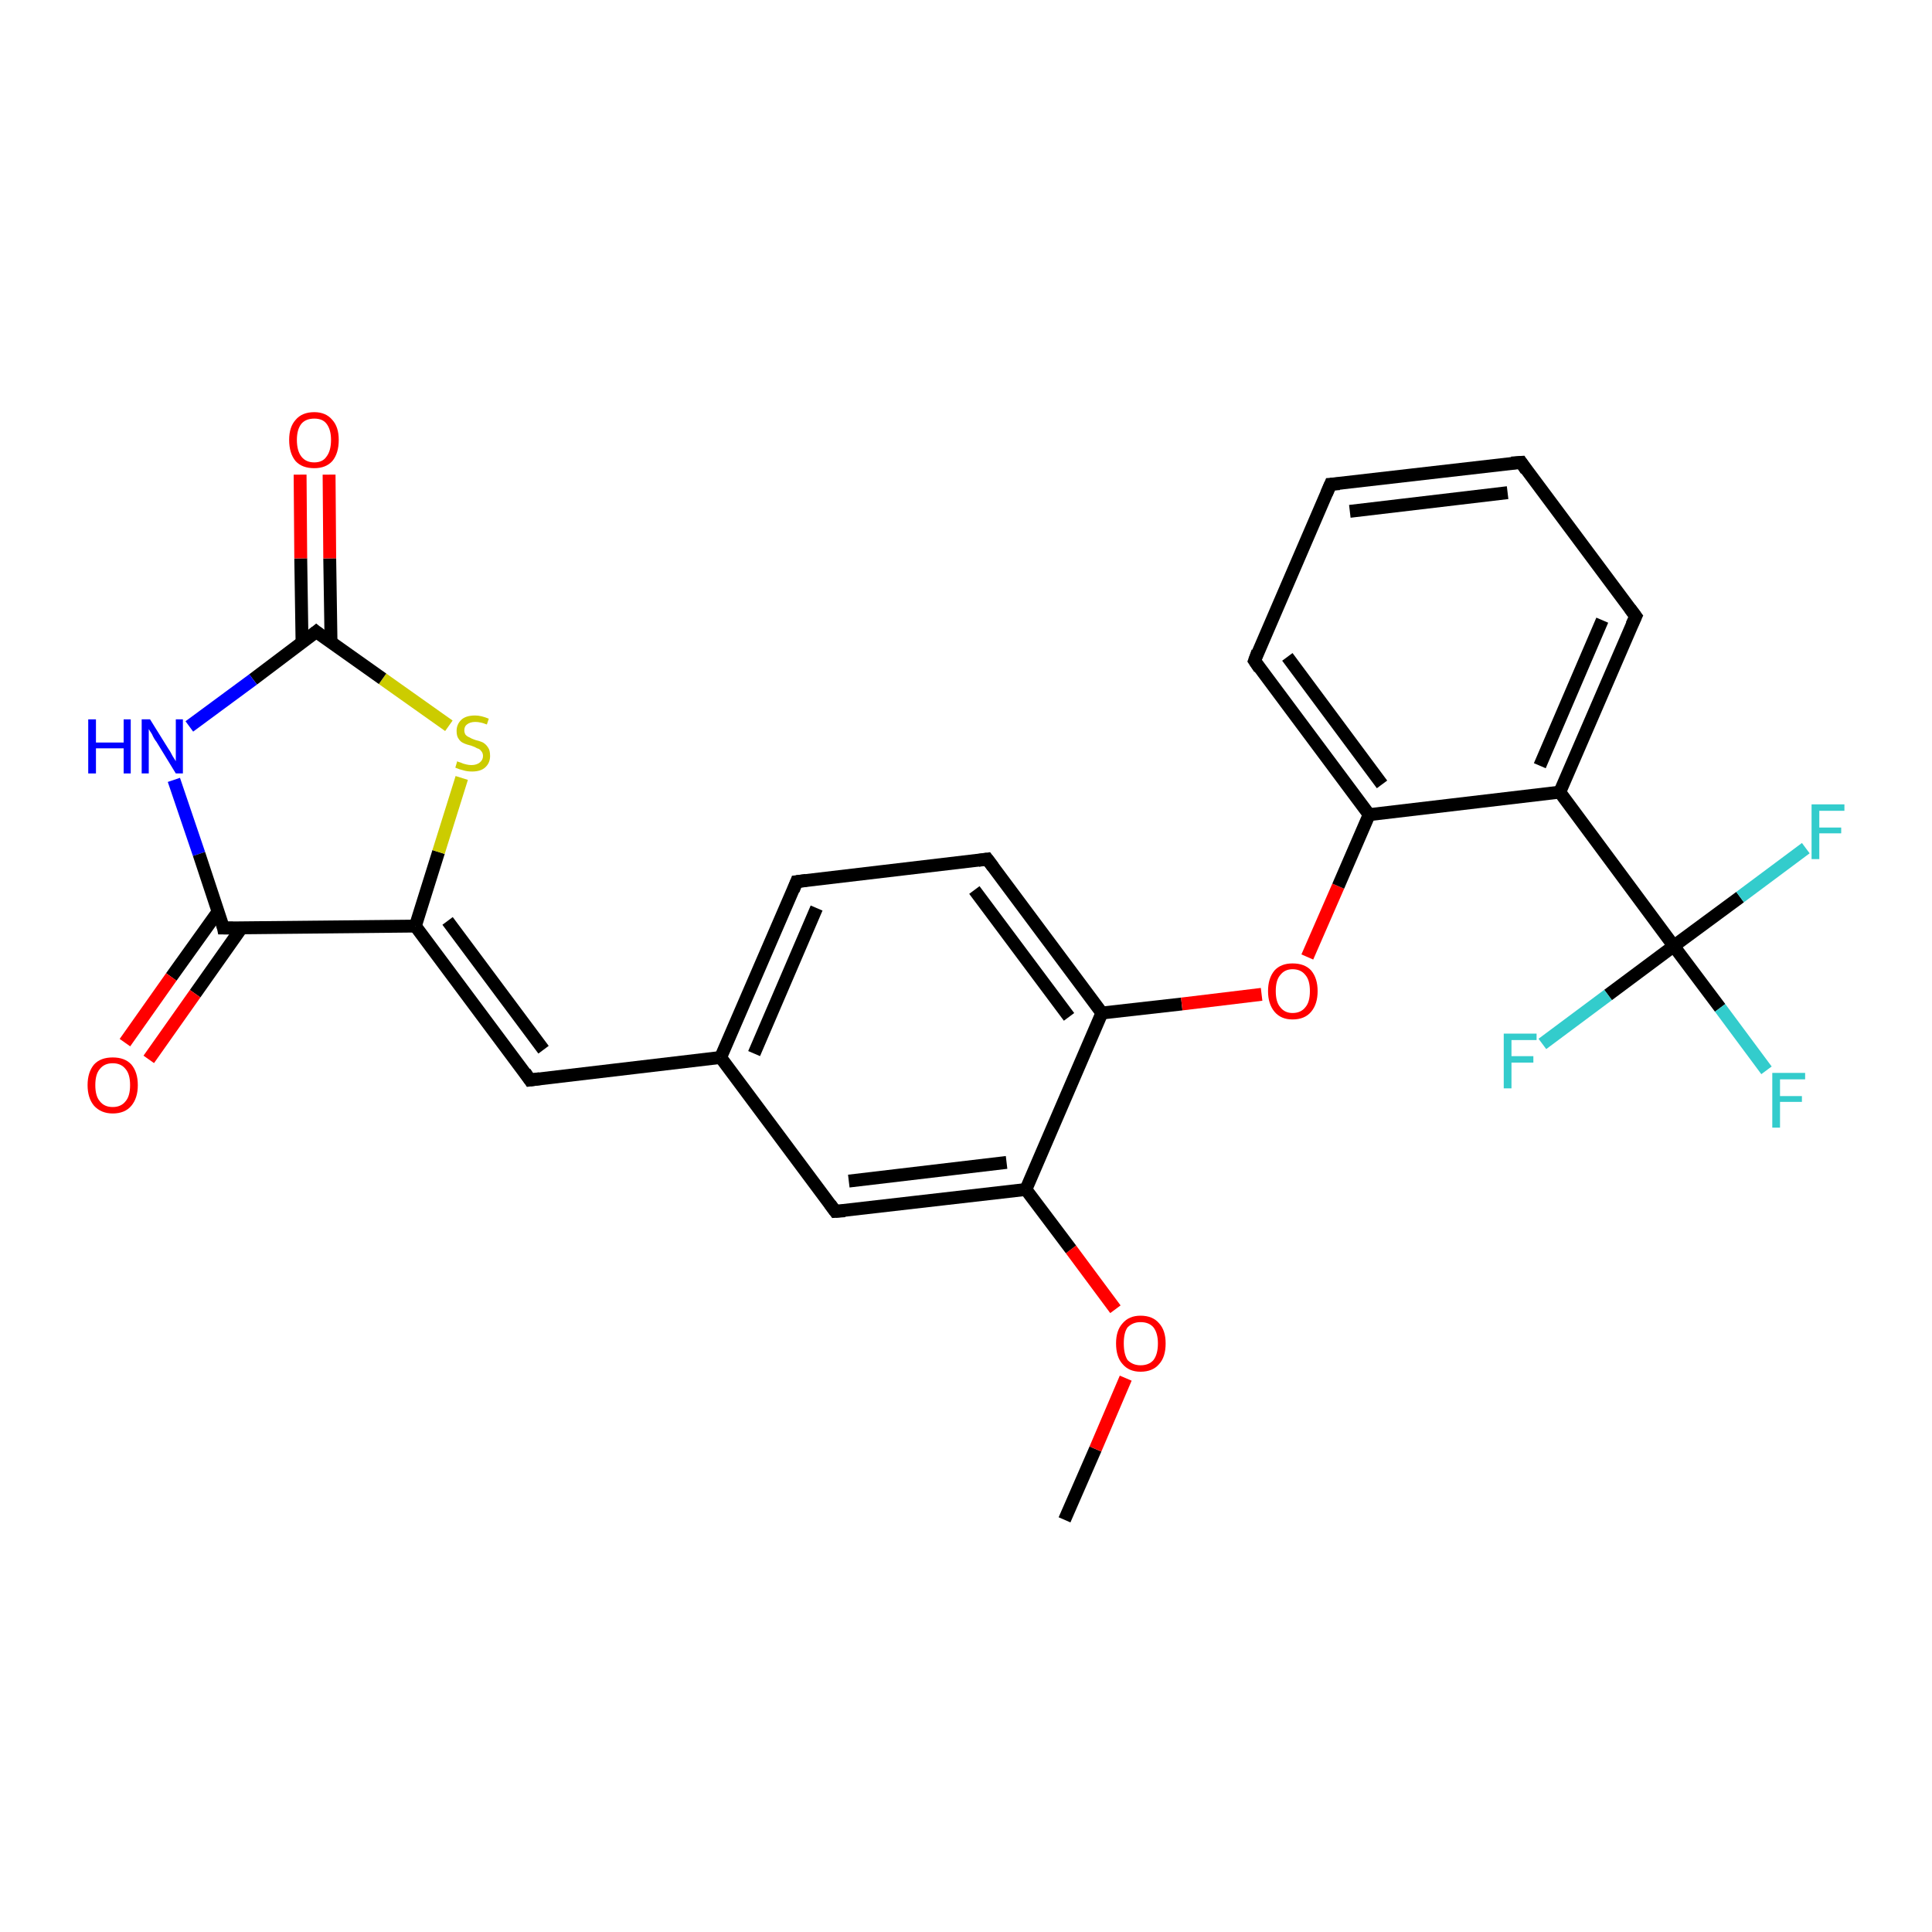 <?xml version='1.0' encoding='iso-8859-1'?>
<svg version='1.1' baseProfile='full'
              xmlns='http://www.w3.org/2000/svg'
                      xmlns:rdkit='http://www.rdkit.org/xml'
                      xmlns:xlink='http://www.w3.org/1999/xlink'
                  xml:space='preserve'
width='300px' height='300px' viewBox='0 0 300 300'>
<!-- END OF HEADER -->
<rect style='opacity:1.0;fill:#FFFFFF;stroke:none' width='300.0' height='300.0' x='0.0' y='0.0'> </rect>
<path class='bond-0 atom-0 atom-1' d='M 165.3,236.0 L 170.1,225.0' style='fill:none;fill-rule:evenodd;stroke:#000000;stroke-width:2.0px;stroke-linecap:butt;stroke-linejoin:miter;stroke-opacity:1' />
<path class='bond-0 atom-0 atom-1' d='M 170.1,225.0 L 174.8,214.0' style='fill:none;fill-rule:evenodd;stroke:#FF0000;stroke-width:2.0px;stroke-linecap:butt;stroke-linejoin:miter;stroke-opacity:1' />
<path class='bond-1 atom-1 atom-2' d='M 173.2,203.3 L 166.3,194.0' style='fill:none;fill-rule:evenodd;stroke:#FF0000;stroke-width:2.0px;stroke-linecap:butt;stroke-linejoin:miter;stroke-opacity:1' />
<path class='bond-1 atom-1 atom-2' d='M 166.3,194.0 L 159.3,184.7' style='fill:none;fill-rule:evenodd;stroke:#000000;stroke-width:2.0px;stroke-linecap:butt;stroke-linejoin:miter;stroke-opacity:1' />
<path class='bond-2 atom-2 atom-3' d='M 159.3,184.7 L 129.7,188.1' style='fill:none;fill-rule:evenodd;stroke:#000000;stroke-width:2.0px;stroke-linecap:butt;stroke-linejoin:miter;stroke-opacity:1' />
<path class='bond-2 atom-2 atom-3' d='M 156.3,180.5 L 131.8,183.4' style='fill:none;fill-rule:evenodd;stroke:#000000;stroke-width:2.0px;stroke-linecap:butt;stroke-linejoin:miter;stroke-opacity:1' />
<path class='bond-3 atom-3 atom-4' d='M 129.7,188.1 L 111.9,164.2' style='fill:none;fill-rule:evenodd;stroke:#000000;stroke-width:2.0px;stroke-linecap:butt;stroke-linejoin:miter;stroke-opacity:1' />
<path class='bond-4 atom-4 atom-5' d='M 111.9,164.2 L 82.3,167.7' style='fill:none;fill-rule:evenodd;stroke:#000000;stroke-width:2.0px;stroke-linecap:butt;stroke-linejoin:miter;stroke-opacity:1' />
<path class='bond-5 atom-5 atom-6' d='M 82.3,167.7 L 64.5,143.8' style='fill:none;fill-rule:evenodd;stroke:#000000;stroke-width:2.0px;stroke-linecap:butt;stroke-linejoin:miter;stroke-opacity:1' />
<path class='bond-5 atom-5 atom-6' d='M 84.4,163.0 L 69.5,143.0' style='fill:none;fill-rule:evenodd;stroke:#000000;stroke-width:2.0px;stroke-linecap:butt;stroke-linejoin:miter;stroke-opacity:1' />
<path class='bond-6 atom-6 atom-7' d='M 64.5,143.8 L 68.1,132.3' style='fill:none;fill-rule:evenodd;stroke:#000000;stroke-width:2.0px;stroke-linecap:butt;stroke-linejoin:miter;stroke-opacity:1' />
<path class='bond-6 atom-6 atom-7' d='M 68.1,132.3 L 71.7,120.8' style='fill:none;fill-rule:evenodd;stroke:#CCCC00;stroke-width:2.0px;stroke-linecap:butt;stroke-linejoin:miter;stroke-opacity:1' />
<path class='bond-7 atom-7 atom-8' d='M 69.7,112.7 L 59.4,105.4' style='fill:none;fill-rule:evenodd;stroke:#CCCC00;stroke-width:2.0px;stroke-linecap:butt;stroke-linejoin:miter;stroke-opacity:1' />
<path class='bond-7 atom-7 atom-8' d='M 59.4,105.4 L 49.1,98.1' style='fill:none;fill-rule:evenodd;stroke:#000000;stroke-width:2.0px;stroke-linecap:butt;stroke-linejoin:miter;stroke-opacity:1' />
<path class='bond-8 atom-8 atom-9' d='M 51.4,99.7 L 51.2,86.7' style='fill:none;fill-rule:evenodd;stroke:#000000;stroke-width:2.0px;stroke-linecap:butt;stroke-linejoin:miter;stroke-opacity:1' />
<path class='bond-8 atom-8 atom-9' d='M 51.2,86.7 L 51.1,73.7' style='fill:none;fill-rule:evenodd;stroke:#FF0000;stroke-width:2.0px;stroke-linecap:butt;stroke-linejoin:miter;stroke-opacity:1' />
<path class='bond-8 atom-8 atom-9' d='M 46.9,99.8 L 46.7,86.7' style='fill:none;fill-rule:evenodd;stroke:#000000;stroke-width:2.0px;stroke-linecap:butt;stroke-linejoin:miter;stroke-opacity:1' />
<path class='bond-8 atom-8 atom-9' d='M 46.7,86.7 L 46.6,73.7' style='fill:none;fill-rule:evenodd;stroke:#FF0000;stroke-width:2.0px;stroke-linecap:butt;stroke-linejoin:miter;stroke-opacity:1' />
<path class='bond-9 atom-8 atom-10' d='M 49.1,98.1 L 39.3,105.5' style='fill:none;fill-rule:evenodd;stroke:#000000;stroke-width:2.0px;stroke-linecap:butt;stroke-linejoin:miter;stroke-opacity:1' />
<path class='bond-9 atom-8 atom-10' d='M 39.3,105.5 L 29.4,112.8' style='fill:none;fill-rule:evenodd;stroke:#0000FF;stroke-width:2.0px;stroke-linecap:butt;stroke-linejoin:miter;stroke-opacity:1' />
<path class='bond-10 atom-10 atom-11' d='M 27.0,121.1 L 30.9,132.6' style='fill:none;fill-rule:evenodd;stroke:#0000FF;stroke-width:2.0px;stroke-linecap:butt;stroke-linejoin:miter;stroke-opacity:1' />
<path class='bond-10 atom-10 atom-11' d='M 30.9,132.6 L 34.7,144.1' style='fill:none;fill-rule:evenodd;stroke:#000000;stroke-width:2.0px;stroke-linecap:butt;stroke-linejoin:miter;stroke-opacity:1' />
<path class='bond-11 atom-11 atom-12' d='M 33.9,141.5 L 26.6,151.7' style='fill:none;fill-rule:evenodd;stroke:#000000;stroke-width:2.0px;stroke-linecap:butt;stroke-linejoin:miter;stroke-opacity:1' />
<path class='bond-11 atom-11 atom-12' d='M 26.6,151.7 L 19.4,161.9' style='fill:none;fill-rule:evenodd;stroke:#FF0000;stroke-width:2.0px;stroke-linecap:butt;stroke-linejoin:miter;stroke-opacity:1' />
<path class='bond-11 atom-11 atom-12' d='M 37.5,144.1 L 30.3,154.3' style='fill:none;fill-rule:evenodd;stroke:#000000;stroke-width:2.0px;stroke-linecap:butt;stroke-linejoin:miter;stroke-opacity:1' />
<path class='bond-11 atom-11 atom-12' d='M 30.3,154.3 L 23.1,164.5' style='fill:none;fill-rule:evenodd;stroke:#FF0000;stroke-width:2.0px;stroke-linecap:butt;stroke-linejoin:miter;stroke-opacity:1' />
<path class='bond-12 atom-4 atom-13' d='M 111.9,164.2 L 123.7,136.9' style='fill:none;fill-rule:evenodd;stroke:#000000;stroke-width:2.0px;stroke-linecap:butt;stroke-linejoin:miter;stroke-opacity:1' />
<path class='bond-12 atom-4 atom-13' d='M 117.1,163.6 L 126.8,141.0' style='fill:none;fill-rule:evenodd;stroke:#000000;stroke-width:2.0px;stroke-linecap:butt;stroke-linejoin:miter;stroke-opacity:1' />
<path class='bond-13 atom-13 atom-14' d='M 123.7,136.9 L 153.3,133.4' style='fill:none;fill-rule:evenodd;stroke:#000000;stroke-width:2.0px;stroke-linecap:butt;stroke-linejoin:miter;stroke-opacity:1' />
<path class='bond-14 atom-14 atom-15' d='M 153.3,133.4 L 171.1,157.3' style='fill:none;fill-rule:evenodd;stroke:#000000;stroke-width:2.0px;stroke-linecap:butt;stroke-linejoin:miter;stroke-opacity:1' />
<path class='bond-14 atom-14 atom-15' d='M 151.3,138.2 L 166.0,157.9' style='fill:none;fill-rule:evenodd;stroke:#000000;stroke-width:2.0px;stroke-linecap:butt;stroke-linejoin:miter;stroke-opacity:1' />
<path class='bond-15 atom-15 atom-16' d='M 171.1,157.3 L 183.5,155.9' style='fill:none;fill-rule:evenodd;stroke:#000000;stroke-width:2.0px;stroke-linecap:butt;stroke-linejoin:miter;stroke-opacity:1' />
<path class='bond-15 atom-15 atom-16' d='M 183.5,155.9 L 195.9,154.4' style='fill:none;fill-rule:evenodd;stroke:#FF0000;stroke-width:2.0px;stroke-linecap:butt;stroke-linejoin:miter;stroke-opacity:1' />
<path class='bond-16 atom-16 atom-17' d='M 203.0,148.6 L 207.8,137.6' style='fill:none;fill-rule:evenodd;stroke:#FF0000;stroke-width:2.0px;stroke-linecap:butt;stroke-linejoin:miter;stroke-opacity:1' />
<path class='bond-16 atom-16 atom-17' d='M 207.8,137.6 L 212.6,126.5' style='fill:none;fill-rule:evenodd;stroke:#000000;stroke-width:2.0px;stroke-linecap:butt;stroke-linejoin:miter;stroke-opacity:1' />
<path class='bond-17 atom-17 atom-18' d='M 212.6,126.5 L 194.8,102.6' style='fill:none;fill-rule:evenodd;stroke:#000000;stroke-width:2.0px;stroke-linecap:butt;stroke-linejoin:miter;stroke-opacity:1' />
<path class='bond-17 atom-17 atom-18' d='M 214.6,121.8 L 199.9,102.0' style='fill:none;fill-rule:evenodd;stroke:#000000;stroke-width:2.0px;stroke-linecap:butt;stroke-linejoin:miter;stroke-opacity:1' />
<path class='bond-18 atom-18 atom-19' d='M 194.8,102.6 L 206.6,75.2' style='fill:none;fill-rule:evenodd;stroke:#000000;stroke-width:2.0px;stroke-linecap:butt;stroke-linejoin:miter;stroke-opacity:1' />
<path class='bond-19 atom-19 atom-20' d='M 206.6,75.2 L 236.2,71.8' style='fill:none;fill-rule:evenodd;stroke:#000000;stroke-width:2.0px;stroke-linecap:butt;stroke-linejoin:miter;stroke-opacity:1' />
<path class='bond-19 atom-19 atom-20' d='M 209.6,79.4 L 234.1,76.5' style='fill:none;fill-rule:evenodd;stroke:#000000;stroke-width:2.0px;stroke-linecap:butt;stroke-linejoin:miter;stroke-opacity:1' />
<path class='bond-20 atom-20 atom-21' d='M 236.2,71.8 L 254.0,95.7' style='fill:none;fill-rule:evenodd;stroke:#000000;stroke-width:2.0px;stroke-linecap:butt;stroke-linejoin:miter;stroke-opacity:1' />
<path class='bond-21 atom-21 atom-22' d='M 254.0,95.7 L 242.2,123.0' style='fill:none;fill-rule:evenodd;stroke:#000000;stroke-width:2.0px;stroke-linecap:butt;stroke-linejoin:miter;stroke-opacity:1' />
<path class='bond-21 atom-21 atom-22' d='M 248.8,96.3 L 239.1,118.9' style='fill:none;fill-rule:evenodd;stroke:#000000;stroke-width:2.0px;stroke-linecap:butt;stroke-linejoin:miter;stroke-opacity:1' />
<path class='bond-22 atom-22 atom-23' d='M 242.2,123.0 L 259.9,146.9' style='fill:none;fill-rule:evenodd;stroke:#000000;stroke-width:2.0px;stroke-linecap:butt;stroke-linejoin:miter;stroke-opacity:1' />
<path class='bond-23 atom-23 atom-24' d='M 259.9,146.9 L 267.1,156.5' style='fill:none;fill-rule:evenodd;stroke:#000000;stroke-width:2.0px;stroke-linecap:butt;stroke-linejoin:miter;stroke-opacity:1' />
<path class='bond-23 atom-23 atom-24' d='M 267.1,156.5 L 274.3,166.2' style='fill:none;fill-rule:evenodd;stroke:#33CCCC;stroke-width:2.0px;stroke-linecap:butt;stroke-linejoin:miter;stroke-opacity:1' />
<path class='bond-24 atom-23 atom-25' d='M 259.9,146.9 L 270.2,139.3' style='fill:none;fill-rule:evenodd;stroke:#000000;stroke-width:2.0px;stroke-linecap:butt;stroke-linejoin:miter;stroke-opacity:1' />
<path class='bond-24 atom-23 atom-25' d='M 270.2,139.3 L 280.4,131.7' style='fill:none;fill-rule:evenodd;stroke:#33CCCC;stroke-width:2.0px;stroke-linecap:butt;stroke-linejoin:miter;stroke-opacity:1' />
<path class='bond-25 atom-23 atom-26' d='M 259.9,146.9 L 249.7,154.5' style='fill:none;fill-rule:evenodd;stroke:#000000;stroke-width:2.0px;stroke-linecap:butt;stroke-linejoin:miter;stroke-opacity:1' />
<path class='bond-25 atom-23 atom-26' d='M 249.7,154.5 L 239.5,162.1' style='fill:none;fill-rule:evenodd;stroke:#33CCCC;stroke-width:2.0px;stroke-linecap:butt;stroke-linejoin:miter;stroke-opacity:1' />
<path class='bond-26 atom-15 atom-2' d='M 171.1,157.3 L 159.3,184.7' style='fill:none;fill-rule:evenodd;stroke:#000000;stroke-width:2.0px;stroke-linecap:butt;stroke-linejoin:miter;stroke-opacity:1' />
<path class='bond-27 atom-22 atom-17' d='M 242.2,123.0 L 212.6,126.5' style='fill:none;fill-rule:evenodd;stroke:#000000;stroke-width:2.0px;stroke-linecap:butt;stroke-linejoin:miter;stroke-opacity:1' />
<path class='bond-28 atom-11 atom-6' d='M 34.7,144.1 L 64.5,143.8' style='fill:none;fill-rule:evenodd;stroke:#000000;stroke-width:2.0px;stroke-linecap:butt;stroke-linejoin:miter;stroke-opacity:1' />
<path d='M 131.2,188.0 L 129.7,188.1 L 128.9,187.0' style='fill:none;stroke:#000000;stroke-width:2.0px;stroke-linecap:butt;stroke-linejoin:miter;stroke-opacity:1;' />
<path d='M 83.8,167.5 L 82.3,167.7 L 81.5,166.5' style='fill:none;stroke:#000000;stroke-width:2.0px;stroke-linecap:butt;stroke-linejoin:miter;stroke-opacity:1;' />
<path d='M 49.6,98.5 L 49.1,98.1 L 48.6,98.5' style='fill:none;stroke:#000000;stroke-width:2.0px;stroke-linecap:butt;stroke-linejoin:miter;stroke-opacity:1;' />
<path d='M 34.6,143.6 L 34.7,144.1 L 36.2,144.1' style='fill:none;stroke:#000000;stroke-width:2.0px;stroke-linecap:butt;stroke-linejoin:miter;stroke-opacity:1;' />
<path d='M 123.2,138.2 L 123.7,136.9 L 125.2,136.7' style='fill:none;stroke:#000000;stroke-width:2.0px;stroke-linecap:butt;stroke-linejoin:miter;stroke-opacity:1;' />
<path d='M 151.9,133.6 L 153.3,133.4 L 154.2,134.6' style='fill:none;stroke:#000000;stroke-width:2.0px;stroke-linecap:butt;stroke-linejoin:miter;stroke-opacity:1;' />
<path d='M 195.6,103.8 L 194.8,102.6 L 195.3,101.2' style='fill:none;stroke:#000000;stroke-width:2.0px;stroke-linecap:butt;stroke-linejoin:miter;stroke-opacity:1;' />
<path d='M 206.0,76.6 L 206.6,75.2 L 208.0,75.1' style='fill:none;stroke:#000000;stroke-width:2.0px;stroke-linecap:butt;stroke-linejoin:miter;stroke-opacity:1;' />
<path d='M 234.7,71.9 L 236.2,71.8 L 237.0,73.0' style='fill:none;stroke:#000000;stroke-width:2.0px;stroke-linecap:butt;stroke-linejoin:miter;stroke-opacity:1;' />
<path d='M 253.1,94.5 L 254.0,95.7 L 253.4,97.0' style='fill:none;stroke:#000000;stroke-width:2.0px;stroke-linecap:butt;stroke-linejoin:miter;stroke-opacity:1;' />
<path class='atom-1' d='M 173.3 208.6
Q 173.3 206.6, 174.3 205.5
Q 175.3 204.3, 177.1 204.3
Q 179.0 204.3, 180.0 205.5
Q 181.0 206.6, 181.0 208.6
Q 181.0 210.7, 180.0 211.8
Q 179.0 213.0, 177.1 213.0
Q 175.3 213.0, 174.3 211.8
Q 173.3 210.7, 173.3 208.6
M 177.1 212.0
Q 178.4 212.0, 179.1 211.2
Q 179.8 210.3, 179.8 208.6
Q 179.8 207.0, 179.1 206.1
Q 178.4 205.3, 177.1 205.3
Q 175.9 205.3, 175.1 206.1
Q 174.5 206.9, 174.5 208.6
Q 174.5 210.3, 175.1 211.2
Q 175.9 212.0, 177.1 212.0
' fill='#FF0000'/>
<path class='atom-7' d='M 71.0 118.2
Q 71.1 118.3, 71.5 118.4
Q 71.9 118.6, 72.4 118.7
Q 72.8 118.8, 73.2 118.8
Q 74.0 118.8, 74.5 118.4
Q 75.0 118.0, 75.0 117.4
Q 75.0 116.9, 74.7 116.6
Q 74.5 116.3, 74.1 116.2
Q 73.8 116.0, 73.2 115.8
Q 72.4 115.6, 72.0 115.4
Q 71.5 115.2, 71.2 114.7
Q 70.9 114.3, 70.9 113.5
Q 70.9 112.5, 71.6 111.8
Q 72.3 111.1, 73.8 111.1
Q 74.7 111.1, 75.9 111.6
L 75.6 112.5
Q 74.6 112.1, 73.8 112.1
Q 73.0 112.1, 72.5 112.5
Q 72.1 112.8, 72.1 113.4
Q 72.1 113.8, 72.3 114.1
Q 72.6 114.4, 72.9 114.5
Q 73.2 114.7, 73.8 114.9
Q 74.6 115.1, 75.0 115.3
Q 75.5 115.6, 75.8 116.1
Q 76.1 116.5, 76.1 117.4
Q 76.1 118.5, 75.3 119.2
Q 74.6 119.8, 73.3 119.8
Q 72.5 119.8, 71.9 119.6
Q 71.4 119.5, 70.7 119.2
L 71.0 118.2
' fill='#CCCC00'/>
<path class='atom-9' d='M 44.9 68.3
Q 44.9 66.3, 45.9 65.2
Q 46.9 64.0, 48.8 64.0
Q 50.6 64.0, 51.6 65.2
Q 52.6 66.3, 52.6 68.3
Q 52.6 70.4, 51.6 71.6
Q 50.6 72.7, 48.8 72.7
Q 46.9 72.7, 45.9 71.6
Q 44.9 70.4, 44.9 68.3
M 48.8 71.8
Q 50.1 71.8, 50.7 70.9
Q 51.4 70.0, 51.4 68.3
Q 51.4 66.7, 50.7 65.8
Q 50.1 65.0, 48.8 65.0
Q 47.5 65.0, 46.8 65.8
Q 46.1 66.7, 46.1 68.3
Q 46.1 70.0, 46.8 70.9
Q 47.5 71.8, 48.8 71.8
' fill='#FF0000'/>
<path class='atom-10' d='M 13.7 111.7
L 14.9 111.7
L 14.9 115.3
L 19.2 115.3
L 19.2 111.7
L 20.3 111.7
L 20.3 120.1
L 19.2 120.1
L 19.2 116.2
L 14.9 116.2
L 14.9 120.1
L 13.7 120.1
L 13.7 111.7
' fill='#0000FF'/>
<path class='atom-10' d='M 23.3 111.7
L 26.1 116.2
Q 26.4 116.6, 26.8 117.4
Q 27.3 118.2, 27.3 118.2
L 27.3 111.7
L 28.4 111.7
L 28.4 120.1
L 27.3 120.1
L 24.3 115.2
Q 23.9 114.7, 23.6 114.0
Q 23.2 113.4, 23.1 113.2
L 23.1 120.1
L 22.0 120.1
L 22.0 111.7
L 23.3 111.7
' fill='#0000FF'/>
<path class='atom-12' d='M 13.6 168.5
Q 13.6 166.5, 14.6 165.3
Q 15.6 164.2, 17.5 164.2
Q 19.4 164.2, 20.4 165.3
Q 21.4 166.5, 21.4 168.5
Q 21.4 170.5, 20.4 171.7
Q 19.4 172.9, 17.5 172.9
Q 15.7 172.9, 14.6 171.7
Q 13.6 170.5, 13.6 168.5
M 17.5 171.9
Q 18.8 171.9, 19.5 171.0
Q 20.2 170.2, 20.2 168.5
Q 20.2 166.8, 19.5 166.0
Q 18.8 165.1, 17.5 165.1
Q 16.2 165.1, 15.5 166.0
Q 14.8 166.8, 14.8 168.5
Q 14.8 170.2, 15.5 171.0
Q 16.2 171.9, 17.5 171.9
' fill='#FF0000'/>
<path class='atom-16' d='M 196.9 153.9
Q 196.9 151.9, 197.9 150.7
Q 198.9 149.6, 200.7 149.6
Q 202.6 149.6, 203.6 150.7
Q 204.6 151.9, 204.6 153.9
Q 204.6 155.9, 203.6 157.1
Q 202.6 158.3, 200.7 158.3
Q 198.9 158.3, 197.9 157.1
Q 196.9 155.9, 196.9 153.9
M 200.7 157.3
Q 202.0 157.3, 202.7 156.4
Q 203.4 155.6, 203.4 153.9
Q 203.4 152.2, 202.7 151.4
Q 202.0 150.5, 200.7 150.5
Q 199.5 150.5, 198.8 151.4
Q 198.1 152.2, 198.1 153.9
Q 198.1 155.6, 198.8 156.4
Q 199.5 157.3, 200.7 157.3
' fill='#FF0000'/>
<path class='atom-24' d='M 275.2 166.6
L 280.3 166.6
L 280.3 167.6
L 276.4 167.6
L 276.4 170.2
L 279.8 170.2
L 279.8 171.1
L 276.4 171.1
L 276.4 175.1
L 275.2 175.1
L 275.2 166.6
' fill='#33CCCC'/>
<path class='atom-25' d='M 281.3 124.9
L 286.4 124.9
L 286.4 125.9
L 282.5 125.9
L 282.5 128.5
L 285.9 128.5
L 285.9 129.4
L 282.5 129.4
L 282.5 133.4
L 281.3 133.4
L 281.3 124.9
' fill='#33CCCC'/>
<path class='atom-26' d='M 233.5 160.5
L 238.6 160.5
L 238.6 161.5
L 234.7 161.5
L 234.7 164.0
L 238.1 164.0
L 238.1 165.0
L 234.7 165.0
L 234.7 169.0
L 233.5 169.0
L 233.5 160.5
' fill='#33CCCC'/>
</svg>
